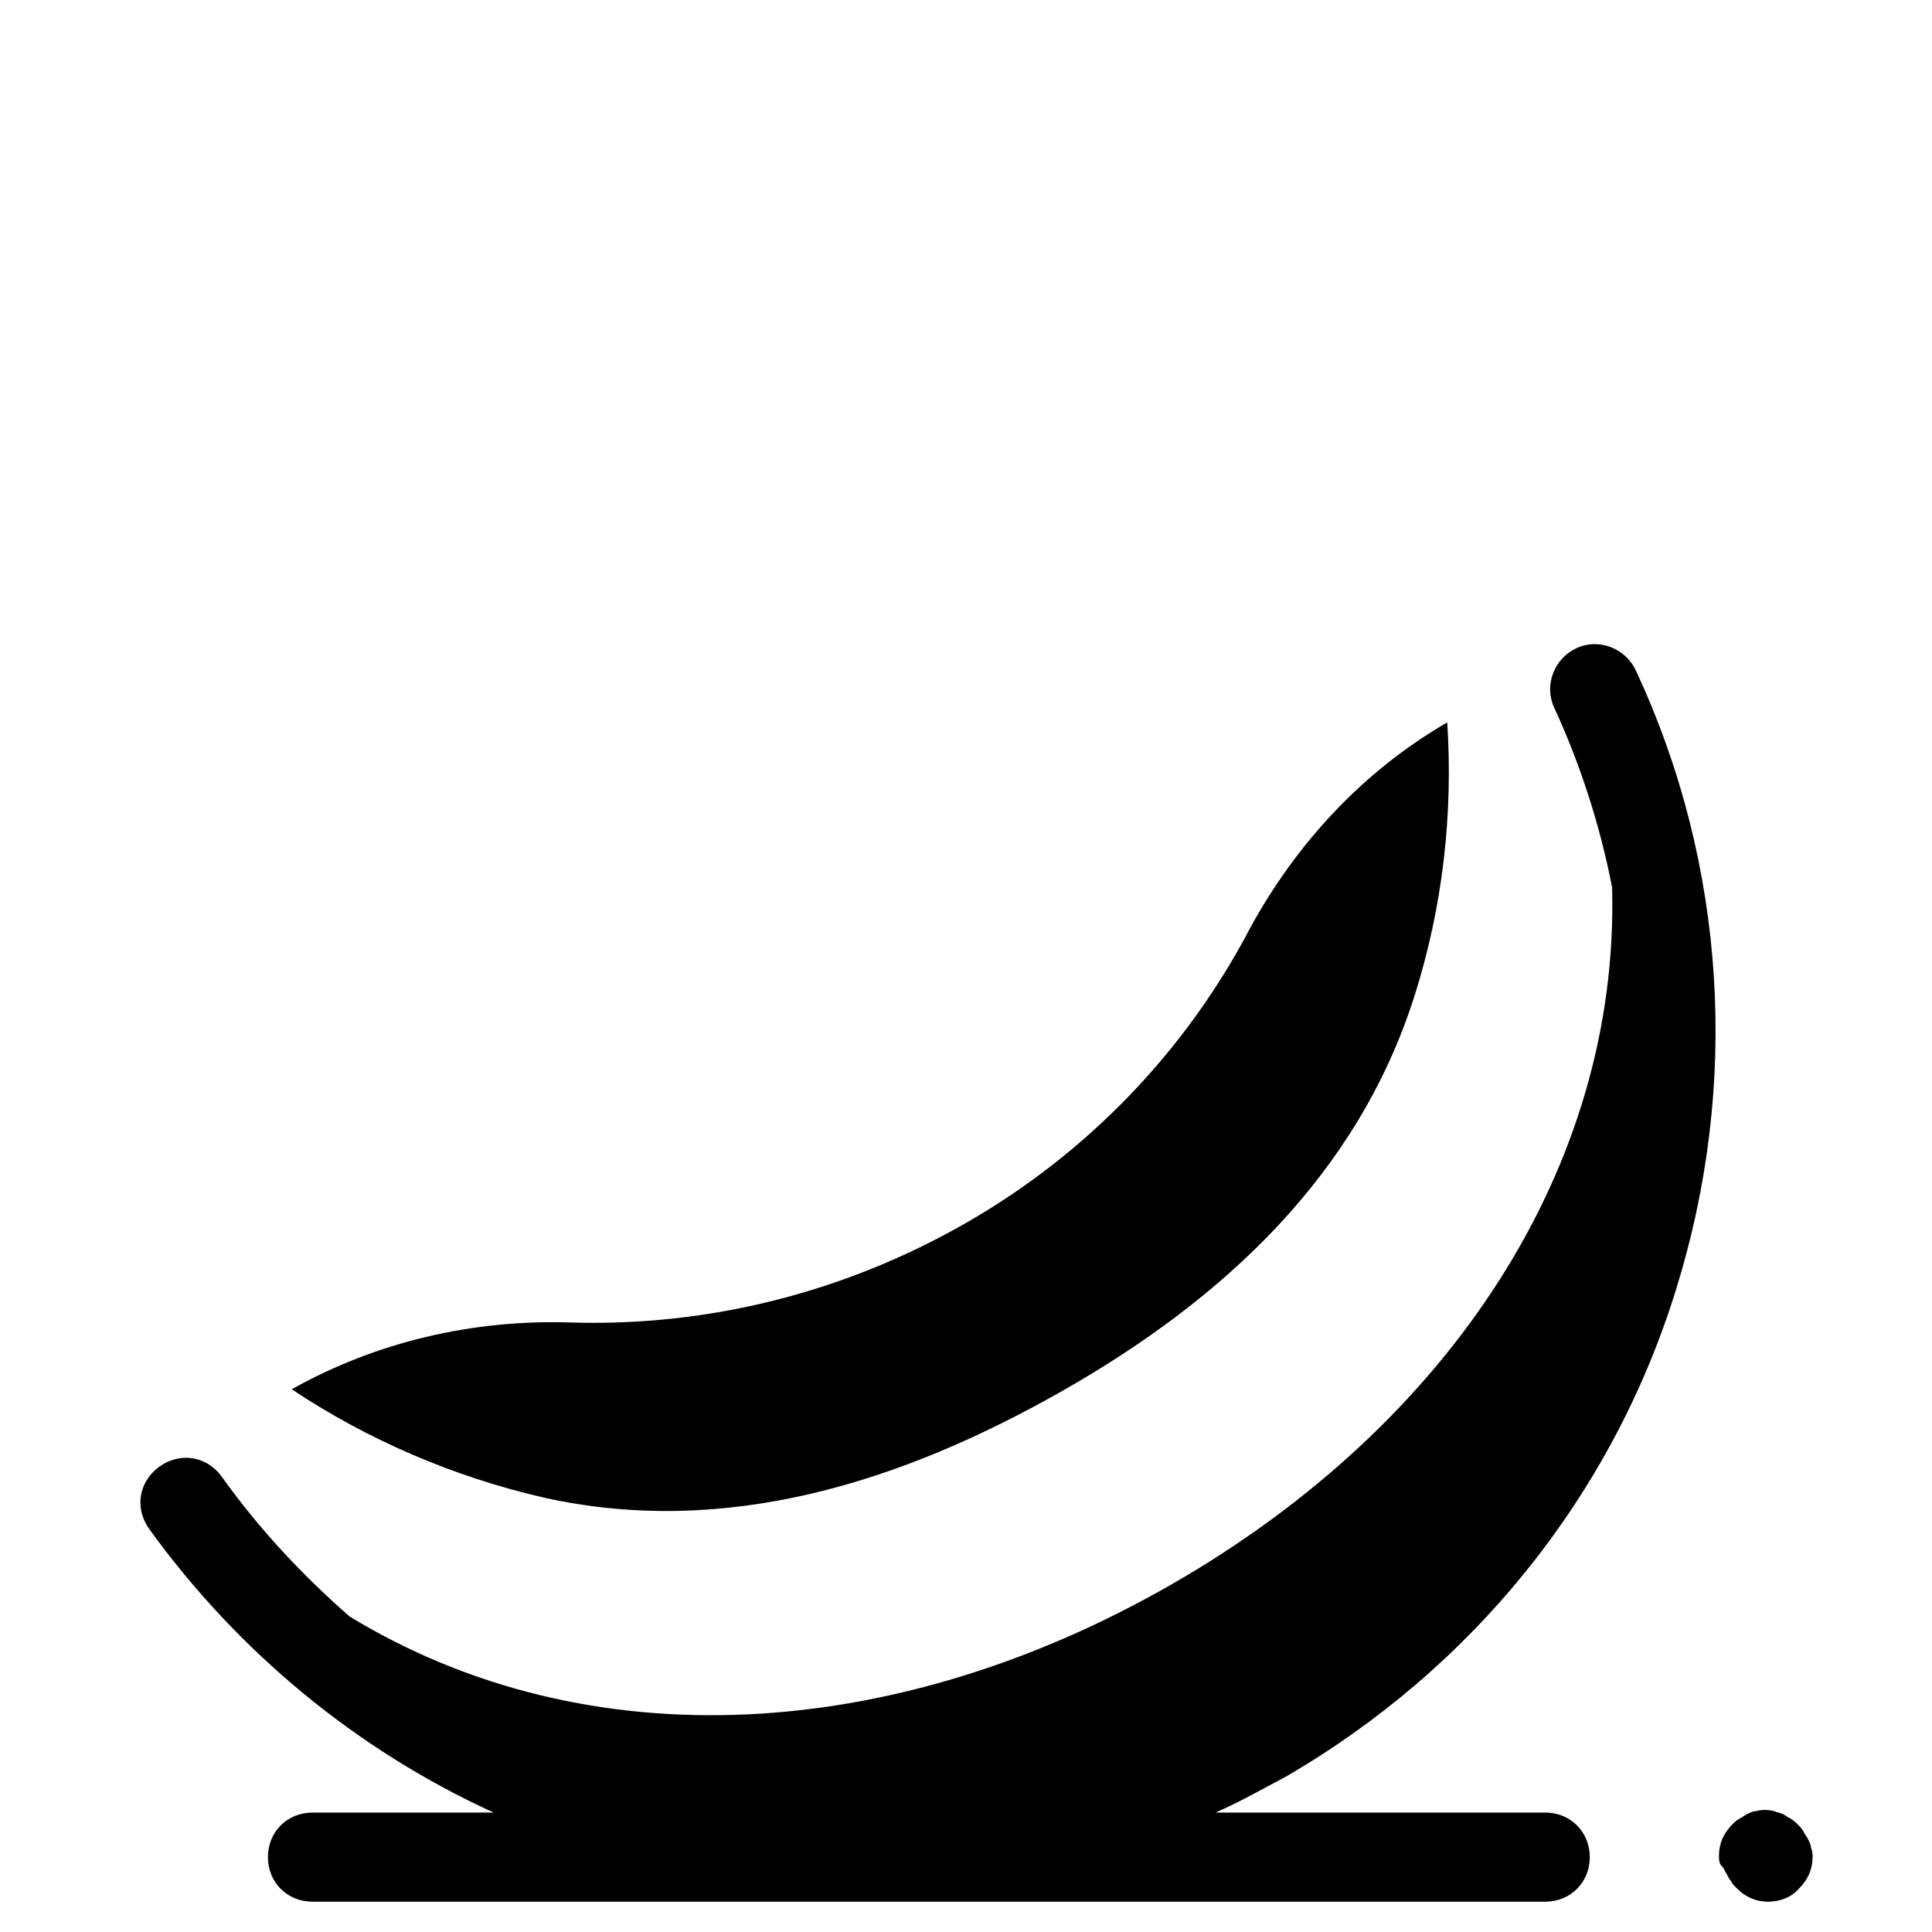 <?xml version="1.0" encoding="UTF-8"?>
<!-- Uploaded to: SVG Repo, www.svgrepo.com, Generator: SVG Repo Mixer Tools -->
<svg fill="#000000" width="800px" height="800px" version="1.1" viewBox="144 144 512 512" xmlns="http://www.w3.org/2000/svg">
 <g>
  <path d="m475.18 390.16c-16.926 32.273-42.902 59.434-75.176 77.93-32.273 18.5-68.488 27.551-105.09 26.371-25.586-0.789-51.168 5.117-73.602 17.711 20.074 13.383 42.902 23.223 66.914 28.734 48.02 10.629 94.465-3.938 137.37-28.34 42.895-24.402 78.32-57.465 93.277-104.7 7.477-23.617 10.234-48.02 8.66-72.422-22.438 12.988-40.148 32.273-52.352 54.711z"/>
  <path d="m274.83 624.35h-48.02c-6.691 0-11.809 5.117-11.809 11.809s5.117 11.809 11.809 11.809h326.69c6.691 0 11.809-5.117 11.809-11.809s-5.117-11.809-11.809-11.809h-87.375c6.297-2.754 12.594-6.297 18.5-9.445 49.594-28.734 86.594-74.391 103.52-129.1 16.926-54.316 13.383-112.57-10.629-164.13-2.754-5.902-9.84-8.66-15.742-5.902-5.902 2.754-8.66 9.84-5.902 15.742 7.086 15.352 12.203 31.488 15.352 47.625 1.969 74.391-43.297 142.48-116.51 184.6-73.211 42.117-154.68 47.23-218.05 8.66-12.594-11.02-24.008-23.223-33.852-37-3.938-5.512-11.02-6.691-16.531-2.754-5.512 3.938-6.691 11.02-2.754 16.531 23.613 32.672 55.102 58.648 91.312 75.18z"/>
  <path d="m601.52 640.49c0.395 0.789 0.789 1.574 1.18 1.969 0.395 0.789 0.789 1.18 1.574 1.969 2.363 2.363 5.117 3.543 8.266 3.543 3.148 0 6.297-1.18 8.266-3.543 2.363-2.363 3.543-5.117 3.543-8.266 0-0.789 0-1.574-0.395-2.363 0-0.789-0.395-1.574-0.789-2.363-0.395-0.789-0.789-1.18-1.18-1.969-0.395-0.789-0.789-1.18-1.574-1.969-0.395-0.395-1.18-1.18-1.969-1.574-0.789-0.395-1.18-0.789-1.969-1.18-0.789-0.395-1.574-0.395-2.363-0.789-1.574-0.395-3.148-0.395-4.723 0-0.789 0-1.574 0.395-2.363 0.789-0.789 0.395-1.18 0.789-1.969 1.18-0.789 0.395-1.18 0.789-1.969 1.574-2.363 2.363-3.543 5.117-3.543 8.266 0 0.789 0 1.574 0.395 2.363 1.188 1.184 1.188 1.969 1.582 2.363z"/>
 </g>
</svg>